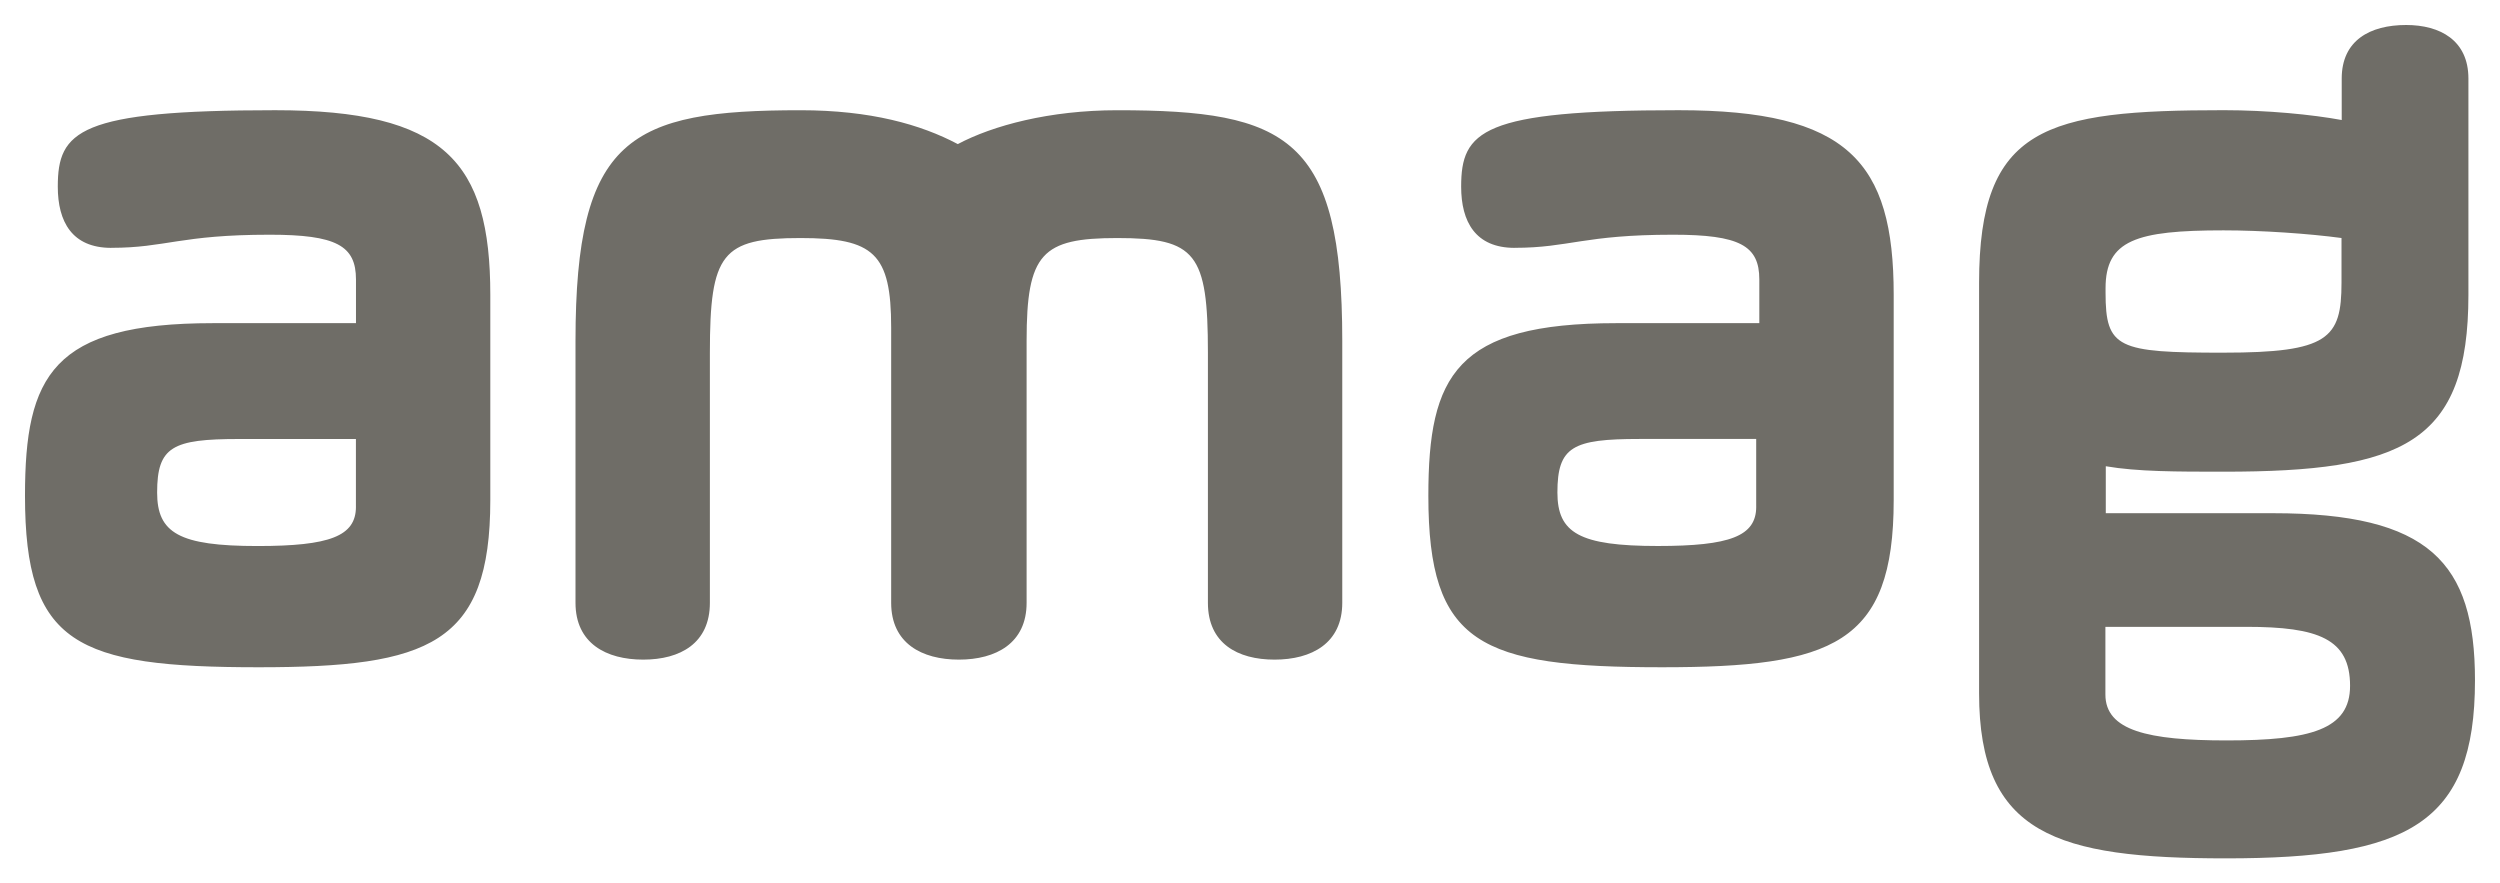 <?xml version="1.0" encoding="UTF-8" standalone="no"?>
<!DOCTYPE svg PUBLIC "-//W3C//DTD SVG 1.1//EN" "http://www.w3.org/Graphics/SVG/1.1/DTD/svg11.dtd">
<svg xmlns:svg="http://www.w3.org/2000/svg" xmlns="http://www.w3.org/2000/svg" version="1.1" width="283" height="100" viewBox="-0.967 -0.967 96.725 34.178" id="svg5502">
  <defs id="defs5504"/>
  <path d="m 80.491,23.285 5.451,0 c 2.789,0 4.015,0.465 4.015,2.283 0,1.69 -1.521,2.112 -4.775,2.112 -3.044,0 -4.691,-0.38 -4.691,-1.775 l 0,-2.62 z m 4.57,-10.607 c -4.099,0 -4.564,-0.169 -4.564,-2.324 l 0,-0.169 c 0,-1.86 1.184,-2.24 4.564,-2.24 1.48,0 3.296,0.126 4.565,0.296 l 0,1.731 c 0,2.156 -0.507,2.705 -4.565,2.705 m 4.572,-9.001 C 88.493,3.465 86.76,3.296 85.07,3.296 c -6.889,0 -9.466,0.634 -9.466,6.676 l 0,15.89 c 0,5.451 3.001,6.381 9.551,6.381 7.015,0 9.635,-1.31 9.635,-6.888 0,-4.565 -1.775,-6.466 -7.819,-6.466 l -6.465,0 0,-1.817 c 1.225,0.211 2.746,0.211 4.564,0.211 6.93,0 9.466,-1.099 9.466,-6.846 l 0,-8.366 C 94.536,0.591 93.438,0 92.127,0 90.733,0 89.634,0.591 89.634,2.071 l 0,1.605 z m -22.652,14.96 c 0,1.141 -1.014,1.521 -3.804,1.521 -3.042,0 -3.888,-0.506 -3.888,-2.07 0,-1.775 0.591,-2.071 3.17,-2.071 l 4.521,0 0,2.62 z M 57.635,8.621 c 2.114,0 2.663,-0.507 6.129,-0.507 2.578,0 3.337,0.422 3.337,1.732 l 0,1.69 -5.536,0 c -6.211,0 -7.269,2.029 -7.269,6.678 0,5.747 1.988,6.635 9.044,6.635 6.593,0 8.96,-0.887 8.96,-6.466 l 0,-7.945 c 0,-5.155 -1.775,-7.141 -8.325,-7.141 -7.607,0 -8.41,0.802 -8.41,2.958 0,1.353 0.549,2.368 2.07,2.368 m -15.375,-0.38 c 3.042,0 3.507,0.591 3.507,4.436 l 0,9.678 c 0,1.564 1.141,2.197 2.578,2.197 1.438,0 2.62,-0.634 2.62,-2.197 l 0,-10.143 c 0,-7.86 -2.112,-8.916 -8.705,-8.916 -2.62,0 -4.817,0.591 -6.17,1.31 -1.436,-0.761 -3.381,-1.31 -6.085,-1.31 -6.593,0 -8.706,1.056 -8.706,8.916 l 0,10.143 c 0,1.564 1.184,2.197 2.621,2.197 1.436,0 2.578,-0.634 2.578,-2.197 l 0,-9.678 c 0,-3.845 0.465,-4.436 3.507,-4.436 2.831,0 3.507,0.591 3.507,3.465 l 0,10.649 c 0,1.564 1.183,2.197 2.62,2.197 1.436,0 2.62,-0.634 2.62,-2.197 l 0,-10.143 c 0,-3.38 0.591,-3.971 3.507,-3.971 m -29.455,10.395 c 0,1.141 -1.014,1.521 -3.804,1.521 -3.042,0 -3.888,-0.506 -3.888,-2.07 0,-1.775 0.591,-2.071 3.17,-2.071 l 4.521,0 0,2.62 z M 3.339,8.621 c 2.114,0 2.663,-0.507 6.128,-0.507 2.579,0 3.339,0.422 3.339,1.732 l 0,1.69 -5.536,0 C 1.058,11.536 0,13.565 0,18.214 c 0,5.747 1.986,6.635 9.044,6.635 6.593,0 8.959,-0.887 8.959,-6.466 l 0,-7.945 c 0,-5.155 -1.775,-7.141 -8.325,-7.141 -7.606,0 -8.409,0.802 -8.409,2.958 0,1.353 0.549,2.368 2.07,2.368" id="path5403" style="fill:#6f6d67;fill-opacity:1;fill-rule:nonzero;stroke:none"/>
</svg>
